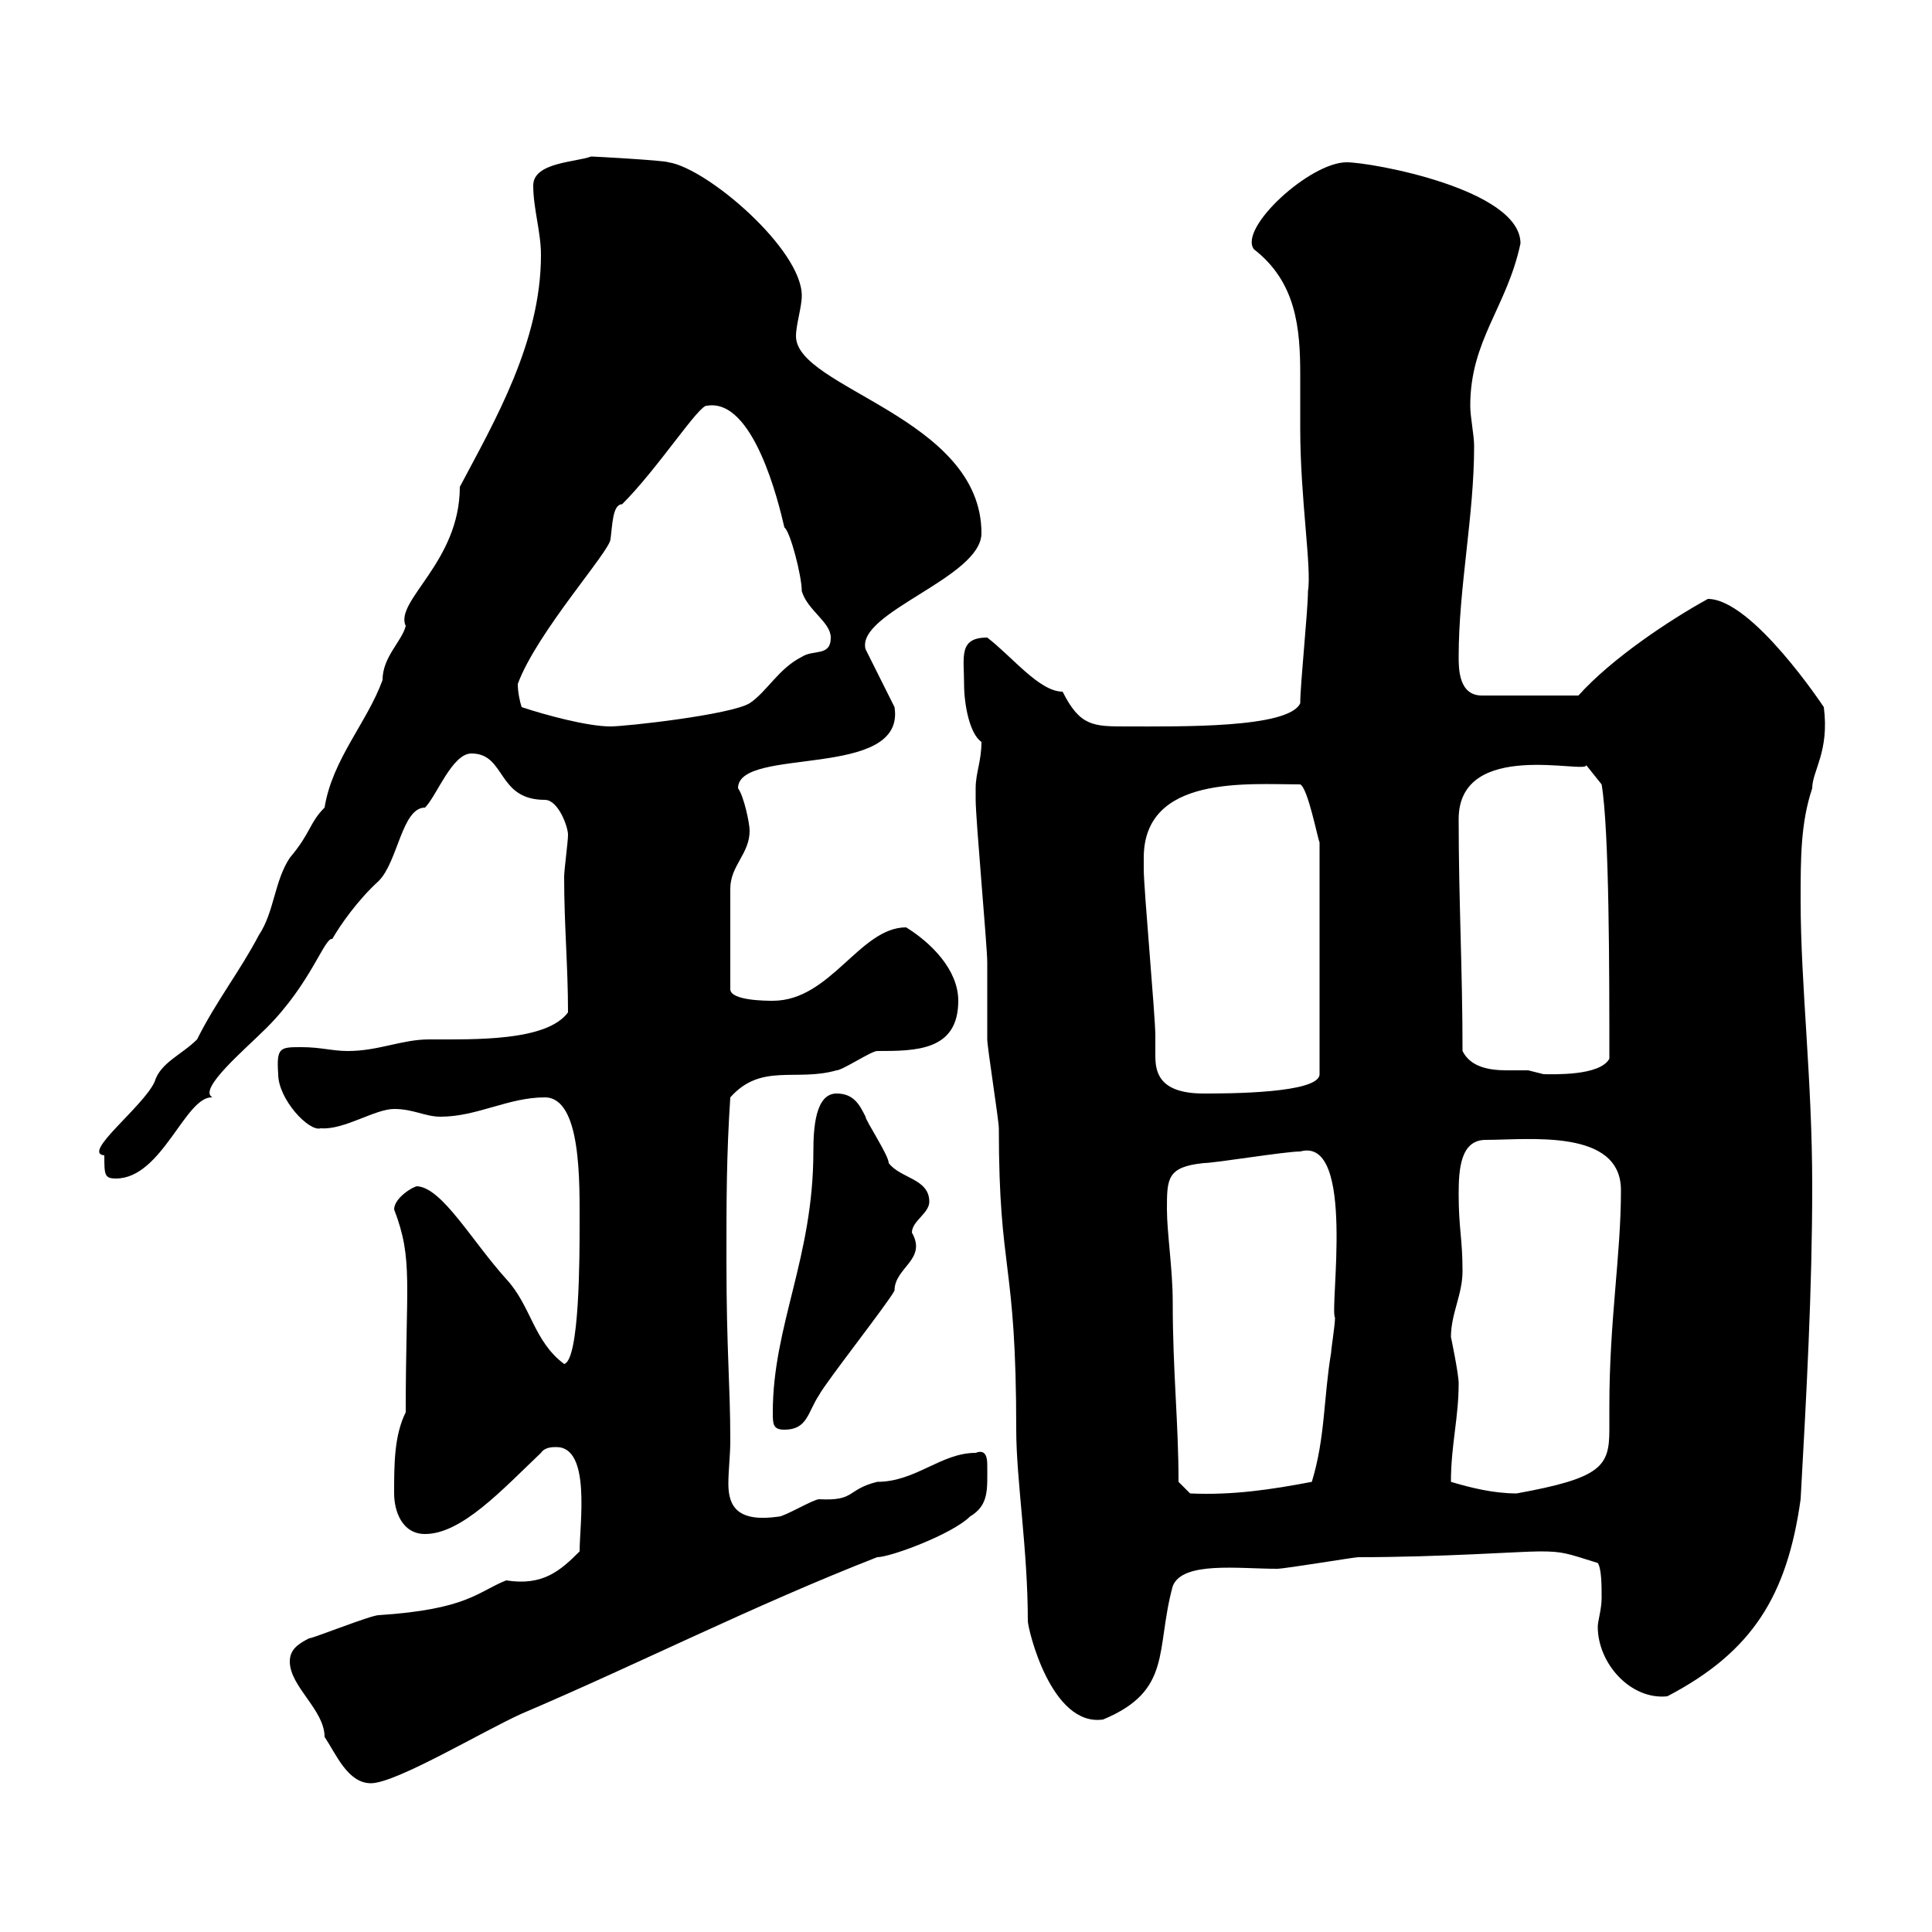 <svg xmlns="http://www.w3.org/2000/svg" xmlns:xlink="http://www.w3.org/1999/xlink" width="300" height="300"><path d="M45 258C45 261.90 50.40 265.50 50.40 269.70C52.20 272.40 54 276.90 57.60 276.90C61.50 276.90 75 268.80 81 266.10C99.30 258.30 117 249.30 136.20 241.80C138.30 241.80 147.90 238.20 150.60 235.50C153.60 233.70 153.30 231.30 153.30 227.40C153.30 226.20 153 225 151.50 225.60C146.10 225.60 142.20 230.10 136.20 230.10C131.40 231.30 132.90 233.10 127.20 232.80C126.30 232.80 121.80 235.50 120.90 235.50C114.60 236.40 113.10 234 113.10 230.40C113.10 228.30 113.40 225.90 113.40 223.80C113.40 214.80 112.80 210 112.80 195.60C112.80 186.60 112.80 179.40 113.40 170.40C118.20 165 123.60 168 129.90 166.20C130.80 166.20 135.30 163.20 136.20 163.20C142.20 163.20 148.80 163.20 148.80 155.40C148.80 150.60 144.60 146.40 140.70 144C133.50 144 129 155.40 120 155.40C119.10 155.40 113.40 155.40 113.40 153.60L113.40 138C113.40 134.40 116.40 132.60 116.40 129C116.40 127.80 115.50 123.60 114.60 122.40C114.60 115.80 140.70 121.20 138.90 109.80L134.40 100.80C132.90 95.10 152.40 89.70 152.40 82.80C152.40 64.80 123.60 60.30 123.60 52.20C123.60 50.40 124.50 47.70 124.50 45.90C124.50 38.70 109.80 26.10 103.80 25.20C103.20 24.90 92.10 24.30 91.80 24.30C89.40 25.20 82.80 25.20 82.80 28.80C82.80 32.40 84 36 84 39.60C84 53.10 76.80 65.40 71.40 75.60C71.40 87.30 61.20 93.30 63 97.20C62.40 99.60 59.40 102 59.40 105.60C57 112.20 51.60 117.90 50.40 125.40C48 127.80 48.30 129.30 45 133.20C42.60 136.80 42.60 141.60 40.20 145.20C37.20 150.90 33.60 155.40 30.60 161.40C28.20 163.80 24.90 165 24 168C22.20 171.90 12.60 179.10 16.20 179.40C16.20 182.40 16.20 183 18 183C25.20 183 28.80 170.10 33 170.40C30.60 169.20 38.10 162.90 41.40 159.60C48.30 152.70 50.40 145.50 51.60 145.80C52.80 143.70 55.50 139.80 58.80 136.80C61.80 133.80 62.40 125.40 66 125.40C67.80 123.60 70.20 117 73.20 117C78.60 117 77.10 124.20 84.60 124.20C86.70 124.20 88.20 128.40 88.20 129.60C88.20 130.80 87.60 135 87.60 136.20C87.60 143.70 88.20 150 88.20 157.20C84.90 161.70 73.80 161.40 66.60 161.40C62.40 161.40 58.80 163.20 54 163.20C51.60 163.20 49.80 162.60 46.80 162.60C43.50 162.60 42.90 162.60 43.20 166.80C43.20 170.70 48 175.80 49.80 175.20C53.40 175.50 58.20 172.20 61.20 172.20C64.20 172.20 66 173.40 68.40 173.40C74.10 173.40 78.90 170.40 84.60 170.40C90.30 170.40 90 183.60 90 190.20C90 195 90 211.20 87.60 211.80C82.80 208.20 82.50 202.80 78.60 198.60C73.20 192.60 68.70 184.50 64.80 184.20C64.20 184.20 61.20 186 61.20 187.80C64.20 195.60 63 199.20 63 219.30C61.20 222.90 61.20 227.40 61.20 231.90C61.20 234.60 62.40 238.20 66 238.20C71.70 238.20 78 231.30 84 225.60C84.60 224.70 85.80 224.70 86.40 224.70C91.80 224.70 90 236.70 90 240.90C87 243.90 84.30 246.30 78.60 245.40C74.10 247.20 72.60 249.90 58.80 250.80C57.60 250.80 48.60 254.40 48 254.40C46.20 255.30 45 256.20 45 258ZM151.50 122.40C151.50 122.40 151.50 124.20 151.50 124.20C151.50 127.20 153.30 147 153.30 149.40C153.30 150.60 153.30 160.80 153.30 161.40C153.30 162.60 155.10 174 155.10 175.20C155.10 198 157.80 195.30 157.80 222C157.80 229.80 159.60 240.60 159.60 251.70C159.60 252.90 163.20 268.20 171.30 267C182.10 262.50 179.40 256.20 182.10 246.30C183.60 242.40 192.30 243.60 198.30 243.60C199.50 243.60 210.30 241.80 210.90 241.80C223.80 241.80 236.10 240.90 239.10 240.90C242.70 240.90 243.30 241.20 248.10 242.70C248.70 243.60 248.70 246.30 248.70 248.10C248.70 249.90 248.10 251.70 248.10 252.60C248.10 258.30 253.20 264 258.90 263.40C272.10 256.50 277.50 247.80 279.60 232.80C280.50 216.60 281.40 200.40 281.40 184.20C281.40 167.40 279.60 153 279.60 139.80C279.60 133.20 279.60 127.80 281.40 122.40C281.40 119.70 284.10 116.70 283.20 109.80C283.20 109.80 272.10 93 265.20 93C259.20 96.30 250.20 102.30 245.10 108L230.10 108C226.50 108 226.50 103.80 226.50 102C226.50 91.20 228.90 80.10 228.90 69.30C228.90 67.50 228.30 64.80 228.30 63C228.30 52.80 234 47.70 236.10 37.80C236.10 29.40 213 25.20 209.10 25.20C203.40 25.20 192.30 35.40 194.70 38.70C201.30 43.80 201.90 51 201.90 58.20C201.90 60.90 201.90 63.90 201.90 66.60C201.90 77.40 203.70 88.20 203.10 91.80C203.10 94.80 201.90 106.20 201.90 109.20C200.10 113.10 183.30 112.80 174.90 112.80C169.80 112.80 167.70 112.80 165 107.40C161.40 107.40 157.20 102 153.30 99C148.80 99 149.70 102 149.70 106.20C149.70 109.50 150.60 114 152.40 115.20C152.40 118.20 151.50 120 151.50 122.40ZM183 230.10C183 220.80 182.10 213 182.10 202.20C182.10 197.10 181.20 191.40 181.20 187.80C181.20 183 181.20 181.20 186.90 180.60C188.70 180.60 199.50 178.80 201.90 178.80C210.60 176.40 206.40 203.40 207.30 204.60C207.30 205.80 206.70 209.40 206.70 210C205.50 217.20 205.80 223.20 203.70 230.10C197.40 231.30 191.40 232.20 184.80 231.90ZM225.30 230.10C225.30 224.40 226.50 220.20 226.50 214.80C226.50 213.30 225.30 207.60 225.30 207.60C225.30 204 227.10 201 227.10 197.40C227.10 192.30 226.50 190.80 226.50 185.40C226.50 181.50 226.80 177 230.70 177C237.30 177 251.70 175.20 251.70 184.80C251.70 195 249.90 204.90 249.90 218.40C249.90 219.30 249.90 220.80 249.90 222C249.90 227.70 248.70 229.50 235.50 231.90C231.90 231.90 228.30 231 225.30 230.10ZM120 219.30C120 221.10 120 222 121.80 222C125.40 222 125.40 219.30 127.20 216.60C128.10 214.80 138 202.20 138.90 200.40C138.90 196.80 144 195.60 141.60 191.40C141.60 189.60 144.30 188.40 144.30 186.60C144.30 183 139.80 183 138 180.60C138 179.40 134.40 174 134.40 173.40C133.50 171.60 132.60 169.80 129.90 169.80C126.60 169.80 126.30 175.20 126.30 178.80C126.30 195.30 120 205.80 120 219.30ZM177.60 133.20C177.60 120.30 193.80 121.80 201.90 121.80C203.10 122.40 204.60 130.20 204.90 130.80L204.90 166.80C204.90 169.80 190.50 169.80 186.90 169.80C179.70 169.80 179.40 166.20 179.40 163.80C179.40 163.20 179.40 162 179.40 160.80C179.40 157.80 177.60 138 177.60 135C177.60 135 177.60 133.20 177.60 133.20ZM227.10 163.20C227.10 150.60 226.50 139.80 226.50 127.20C226.50 114.60 246.60 120.30 246.30 118.80L248.70 121.80C249.90 129 249.90 150.90 249.90 164.40C248.40 167.10 241.20 166.80 239.70 166.80C239.70 166.80 237.30 166.20 237.30 166.20C236.10 166.20 235.20 166.20 234 166.20C231 166.20 228.30 165.60 227.10 163.20ZM81 109.80C80.70 108.90 80.40 107.40 80.40 106.20C83.40 98.10 94.80 85.50 94.80 83.70C95.10 81.60 95.10 78.30 96.60 78.30C102.30 72.60 108.60 62.70 109.80 63C117 61.80 120.90 78 121.80 81.90C122.70 82.50 124.50 89.40 124.50 91.80C125.40 94.80 129 96.60 129 99C129 102 126.30 100.80 124.50 102C120.90 103.80 119.10 107.40 116.40 109.20C113.40 111 97.20 112.80 94.80 112.80C91.20 112.80 84.60 111 81 109.80Z"/></svg>